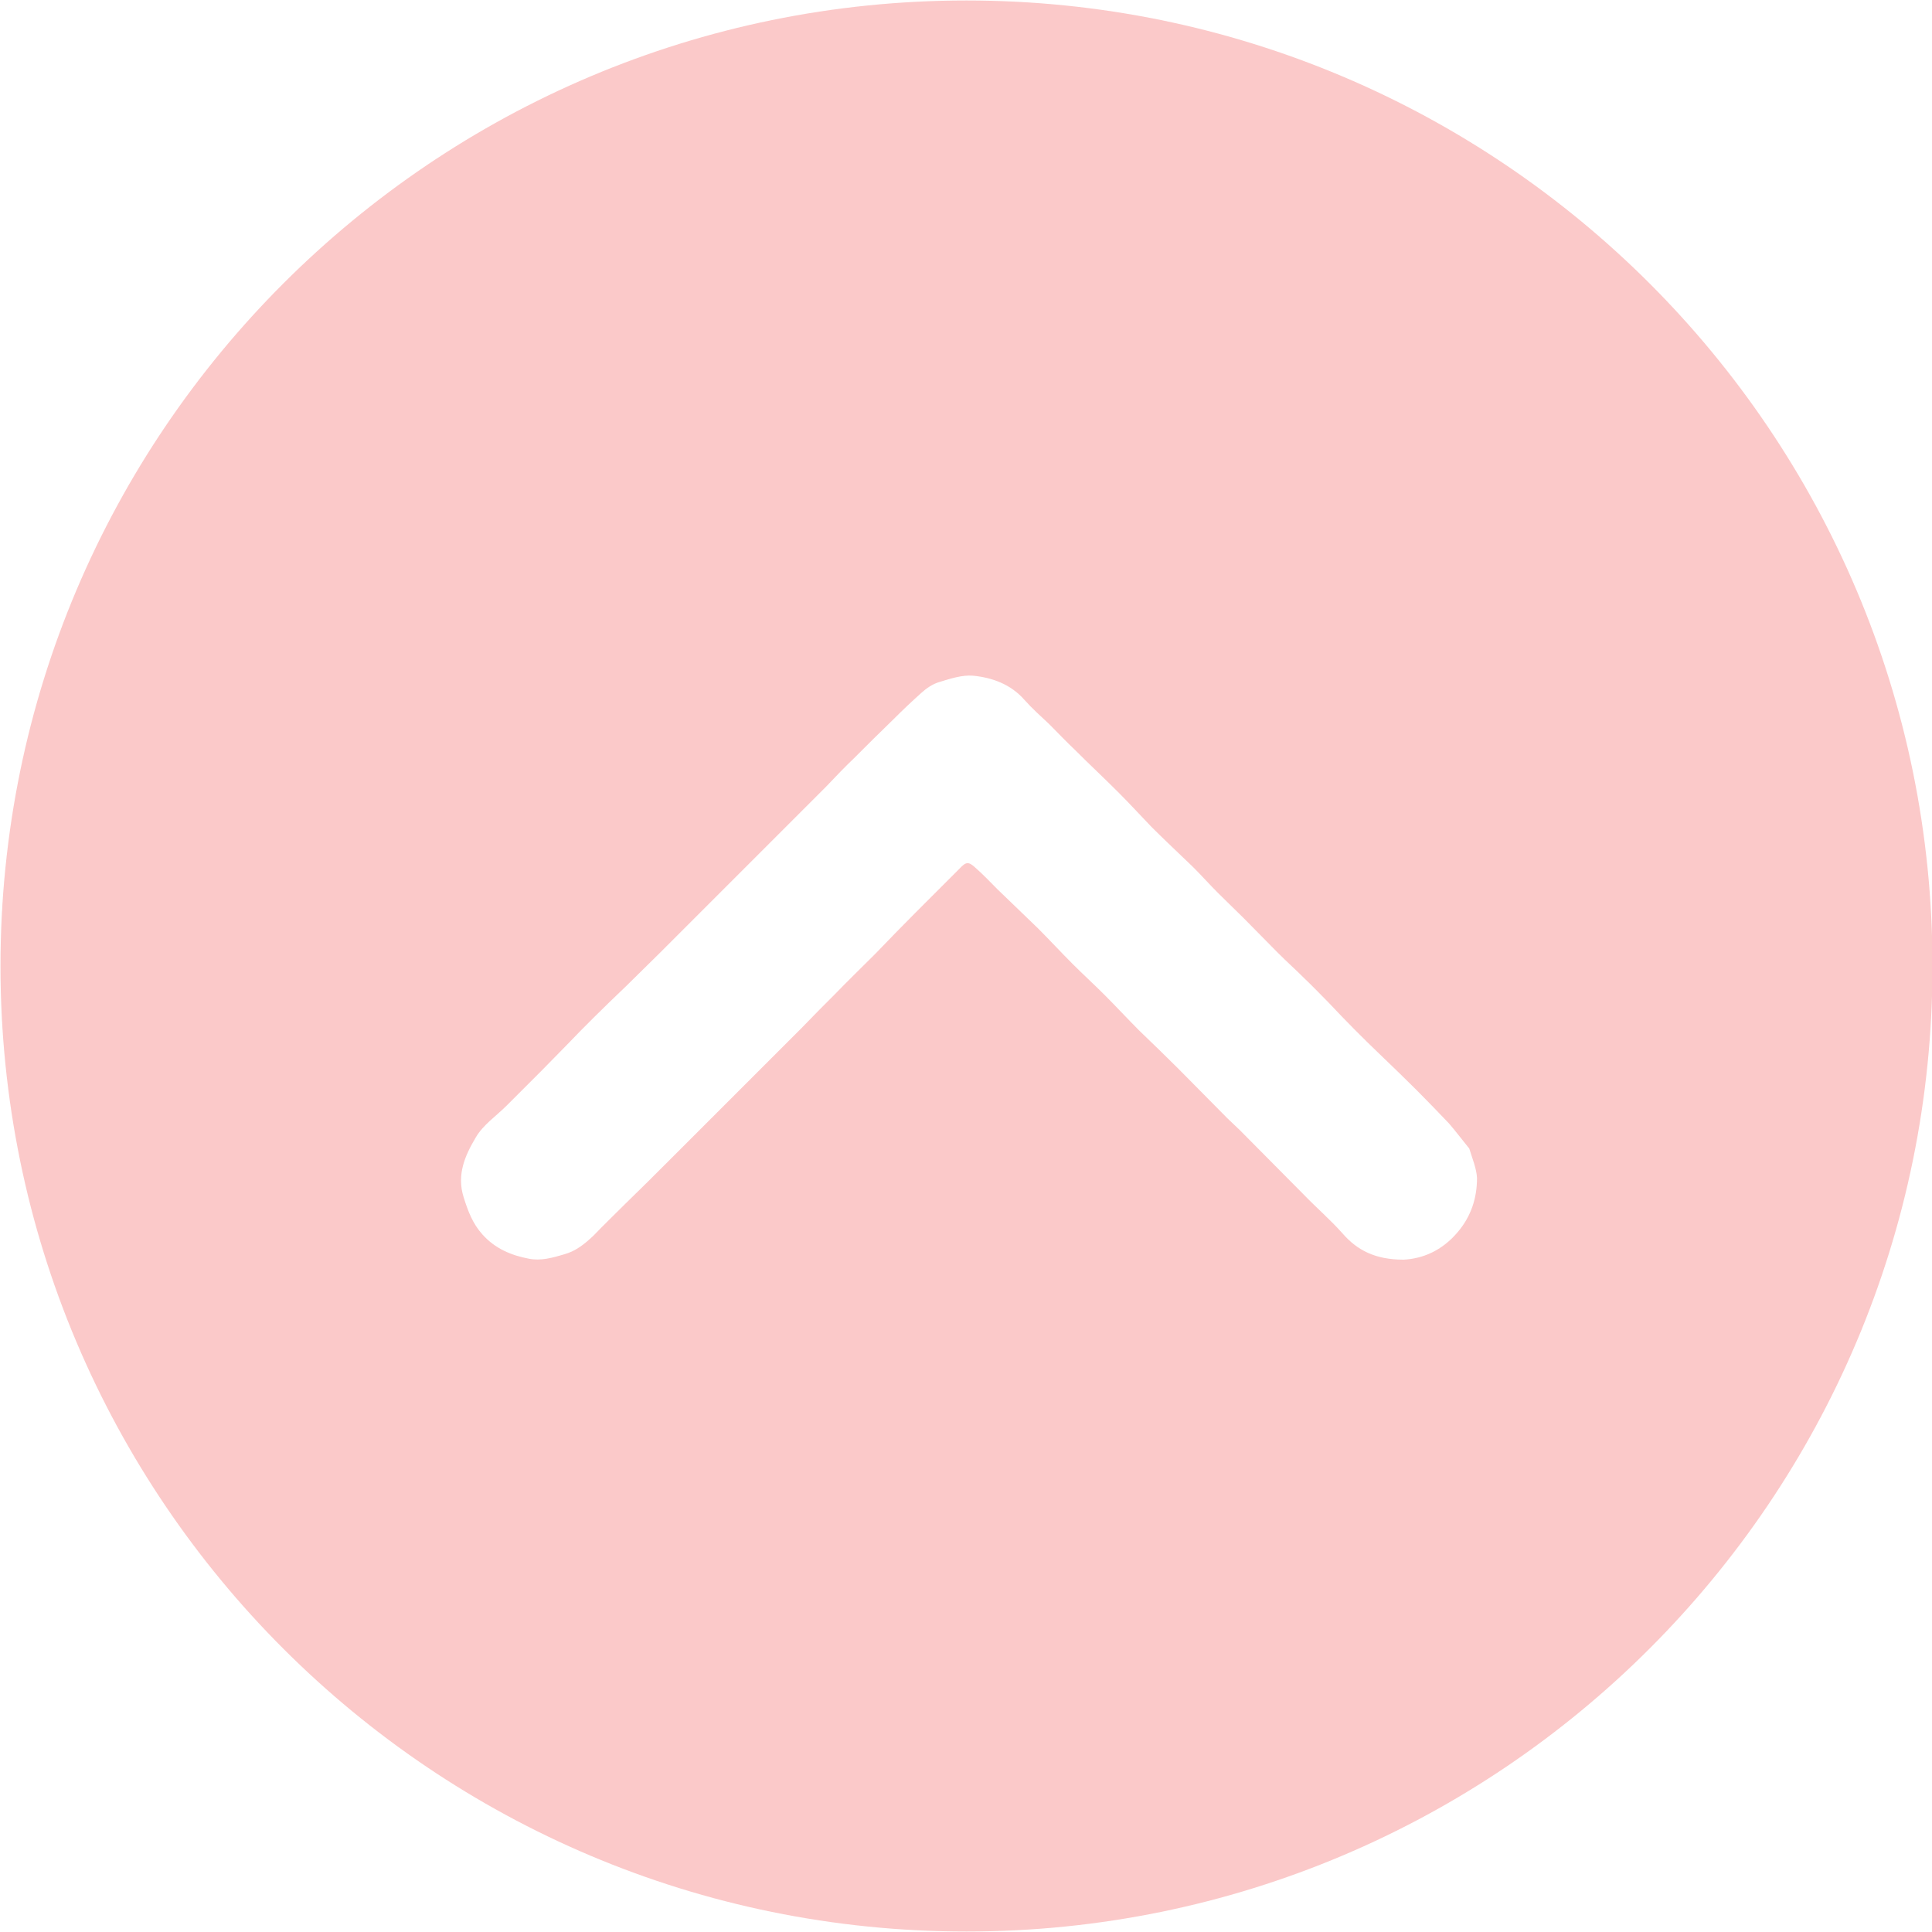 <?xml version="1.0" encoding="utf-8"?>
<!-- Generator: Adobe Illustrator 27.5.0, SVG Export Plug-In . SVG Version: 6.00 Build 0)  -->
<svg version="1.1" id="Layer_1" xmlns="http://www.w3.org/2000/svg" xmlns:xlink="http://www.w3.org/1999/xlink" x="0px" y="0px"
	 viewBox="0 0 40 40" style="enable-background:new 0 0 40 40;" xml:space="preserve">
<style type="text/css">
	.st0{fill:#FBC9C9;}
</style>
<path class="st0" d="M20.01,0.01c-11.04,0-20,8.95-20,19.99s8.95,19.99,20,19.99c11.04,0,20-8.95,20-19.99S31.05,0.01,20.01,0.01z
	 M30.18,25.51c-0.33,0.39-0.73,0.55-1.12,0.57c-0.58,0-0.96-0.19-1.27-0.55c-0.25-0.28-0.54-0.53-0.8-0.8
	c-0.4-0.4-0.8-0.81-1.2-1.21c-0.16-0.17-0.34-0.32-0.5-0.49c-0.3-0.3-0.59-0.6-0.89-0.9c-0.27-0.27-0.54-0.53-0.81-0.79
	c-0.24-0.24-0.48-0.5-0.72-0.74c-0.22-0.22-0.44-0.42-0.66-0.64c-0.24-0.24-0.48-0.5-0.72-0.74c-0.28-0.27-0.56-0.54-0.84-0.81
	c-0.15-0.15-0.29-0.3-0.45-0.44c-0.15-0.14-0.2-0.13-0.34,0.02c-0.3,0.3-0.6,0.6-0.9,0.9c-0.28,0.28-0.56,0.57-0.84,0.86
	c-0.28,0.28-0.56,0.55-0.83,0.83c-0.23,0.23-0.46,0.46-0.69,0.7c-0.22,0.22-0.45,0.45-0.67,0.67c-0.24,0.24-0.48,0.48-0.72,0.72
	c-0.28,0.28-0.55,0.55-0.83,0.83c-0.19,0.19-0.37,0.37-0.56,0.56c-0.28,0.28-0.56,0.56-0.85,0.84c-0.23,0.23-0.46,0.45-0.68,0.68
	c-0.18,0.17-0.36,0.32-0.61,0.39c-0.24,0.07-0.48,0.14-0.73,0.09c-0.37-0.07-0.7-0.21-0.96-0.5c-0.2-0.22-0.3-0.48-0.39-0.77
	c-0.15-0.47,0.03-0.87,0.25-1.24c0.15-0.26,0.42-0.44,0.64-0.66c0.24-0.24,0.47-0.47,0.71-0.71c0.18-0.18,0.35-0.36,0.53-0.54
	c0.18-0.19,0.37-0.38,0.55-0.56c0.22-0.22,0.45-0.44,0.68-0.66c0.23-0.23,0.46-0.45,0.69-0.68c0.23-0.23,0.47-0.47,0.7-0.7
	c0.23-0.23,0.46-0.46,0.69-0.69c0.23-0.23,0.46-0.46,0.69-0.69c0.23-0.23,0.46-0.46,0.69-0.69c0.23-0.23,0.46-0.46,0.69-0.69
	c0.19-0.2,0.38-0.4,0.58-0.59c0.26-0.26,0.53-0.53,0.8-0.79c0.19-0.19,0.38-0.37,0.58-0.55c0.11-0.1,0.24-0.19,0.38-0.23
	c0.23-0.07,0.47-0.15,0.7-0.13c0.4,0.04,0.78,0.18,1.06,0.5c0.16,0.18,0.34,0.34,0.51,0.5c0.18,0.18,0.36,0.37,0.55,0.55
	c0.29,0.29,0.59,0.57,0.88,0.86c0.23,0.23,0.46,0.48,0.69,0.72c0.28,0.28,0.57,0.55,0.86,0.83c0.18,0.18,0.34,0.36,0.52,0.54
	c0.18,0.18,0.36,0.35,0.53,0.52c0.24,0.24,0.47,0.48,0.71,0.72c0.18,0.18,0.37,0.35,0.55,0.53c0.17,0.16,0.33,0.33,0.49,0.49
	c0.18,0.19,0.36,0.38,0.54,0.56c0.18,0.18,0.36,0.36,0.54,0.53c0.25,0.24,0.5,0.48,0.75,0.73c0.23,0.23,0.45,0.46,0.67,0.69
	c0.13,0.15,0.25,0.31,0.38,0.47c0.01,0.02,0.03,0.03,0.04,0.05c0.06,0.2,0.15,0.41,0.16,0.61C30.58,24.8,30.46,25.18,30.18,25.51z"
	/>
</svg>
